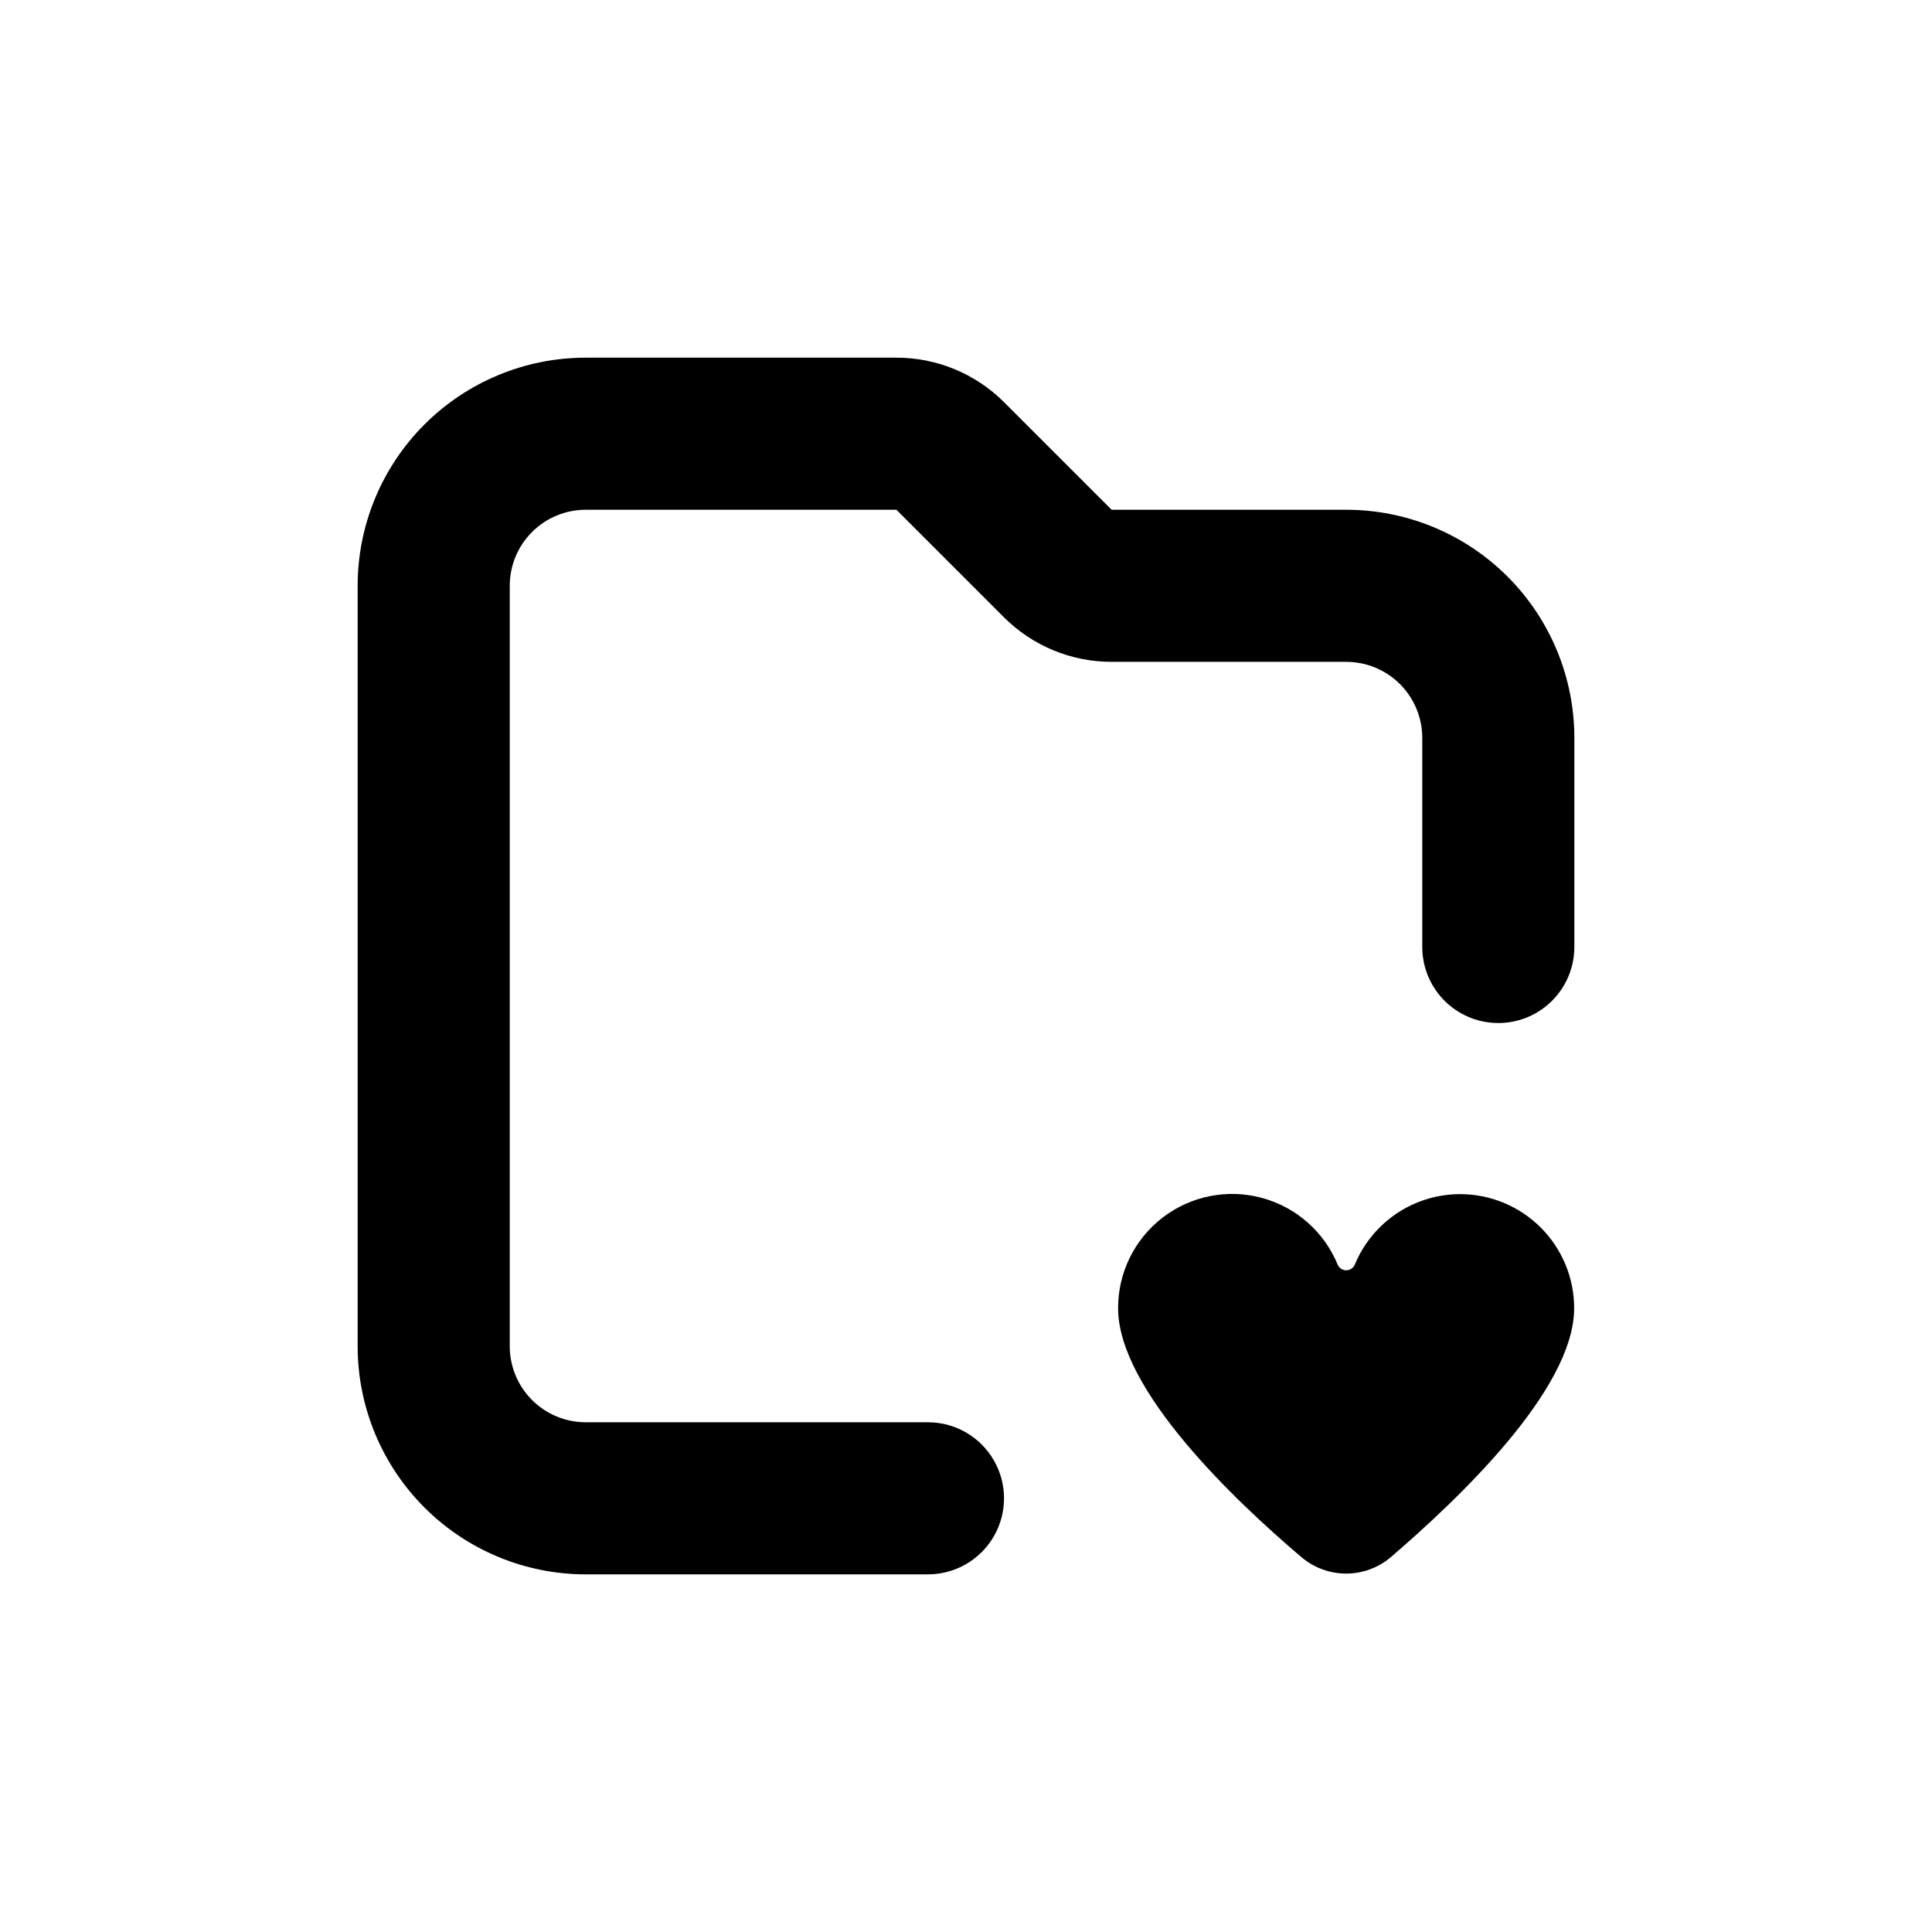 <?xml version="1.0" encoding="UTF-8"?>
<!-- Uploaded to: SVG Repo, www.svgrepo.com, Generator: SVG Repo Mixer Tools -->
<svg fill="#000000" width="800px" height="800px" version="1.1" viewBox="144 144 512 512" xmlns="http://www.w3.org/2000/svg">
 <g>
  <path d="m530.99 460.46c-5.988-0.004-11.84 1.77-16.82 5.098-4.977 3.328-8.855 8.059-11.141 13.594-0.391 0.902-1.281 1.492-2.266 1.492-0.988 0-1.879-0.59-2.269-1.492-3.574-8.711-11.008-15.254-20.098-17.703-9.09-2.449-18.801-0.523-26.27 5.207-7.469 5.734-11.836 14.617-11.82 24.031 0 21.664 31.035 51.086 48.617 66 3.301 2.793 7.488 4.328 11.812 4.328 4.328 0 8.512-1.535 11.816-4.328 17.582-15.113 48.617-44.336 48.617-66 0-8.008-3.18-15.688-8.836-21.355-5.66-5.668-13.336-8.859-21.344-8.871z"/>
  <path d="m299.24 561.22h90.684c7.199 0 13.852-3.844 17.453-10.078s3.602-13.918 0-20.152-10.254-10.074-17.453-10.074h-90.684c-5.348 0-10.473-2.125-14.25-5.902-3.781-3.781-5.902-8.906-5.902-14.25v-201.52c0-5.348 2.121-10.473 5.902-14.25 3.777-3.781 8.902-5.902 14.25-5.902h82.32l28.516 28.516c7.566 7.555 17.824 11.797 28.516 11.789h62.172c5.344 0 10.469 2.121 14.25 5.902 3.777 3.777 5.902 8.902 5.902 14.25v55.418c0 7.199 3.84 13.852 10.074 17.453 6.234 3.598 13.918 3.598 20.152 0 6.234-3.602 10.078-10.254 10.078-17.453v-55.418c0-16.035-6.371-31.414-17.707-42.75-11.34-11.34-26.719-17.707-42.75-17.707h-62.172l-28.516-28.516c-7.566-7.559-17.824-11.801-28.516-11.789h-82.32c-16.035 0-31.414 6.367-42.75 17.707-11.34 11.336-17.707 26.715-17.707 42.75v201.52c0 16.031 6.367 31.41 17.707 42.75 11.336 11.336 26.715 17.707 42.75 17.707z"/>
 </g>
</svg>